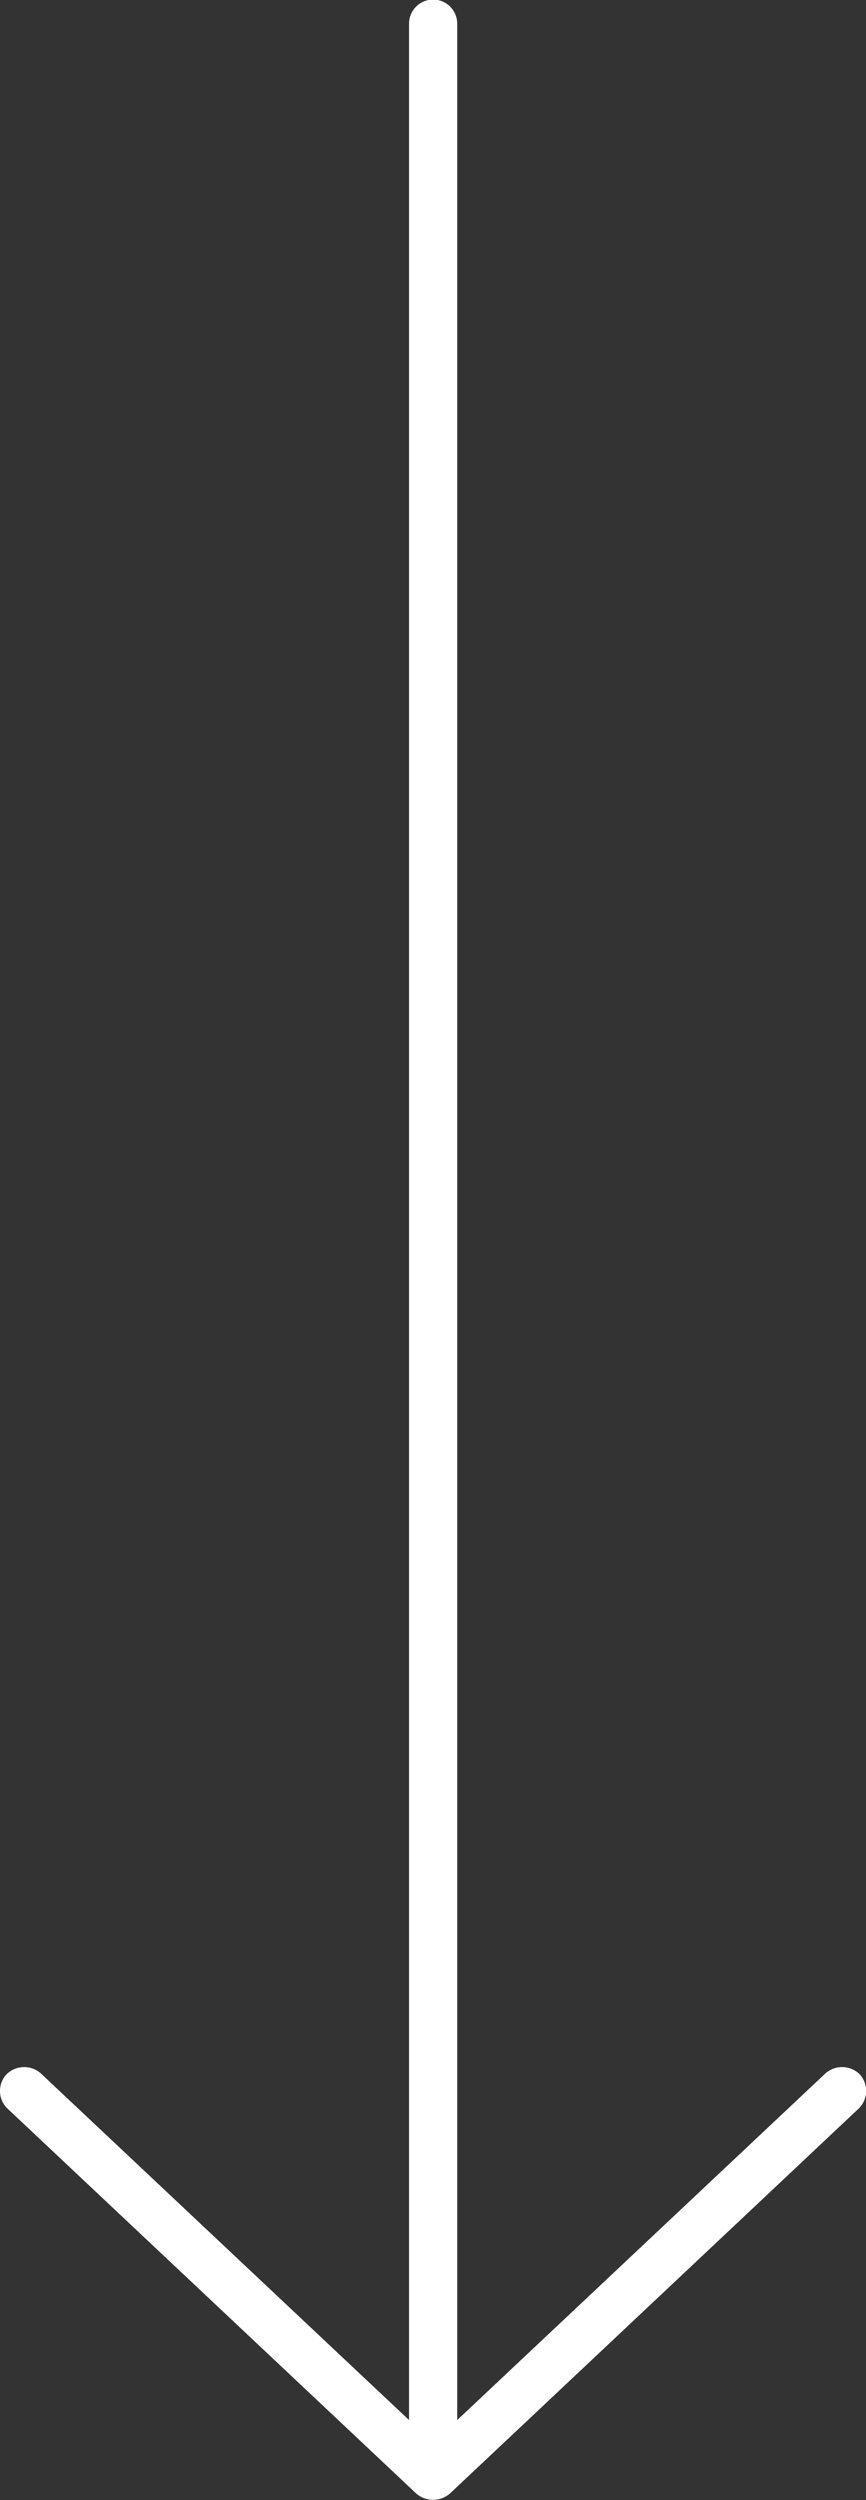 <svg xmlns="http://www.w3.org/2000/svg" width="10.321" height="29.776" viewBox="0 0 10.321 29.776">
    <rect x="0" y="0" width="10.321" height="29.776" fill="#333333" stroke="none"/>
    <g data-name="Group 777">
        <path data-name="Path 502" d="m-12.3 989.325-4.587-4.874a.294.294 0 0 0-.408-.014.3.3 0 0 0-.013.408l4.13 4.39h-28.54a.287.287 0 0 0-.287.287.287.287 0 0 0 .287.287h28.54l-4.13 4.39a.3.3 0 0 0 .013.408.291.291 0 0 0 .408-.013l4.587-4.874a.308.308 0 0 0 0-.395z" transform="rotate(90 476.342 518.342)" style="fill:#fff"/>
    </g>
</svg>
